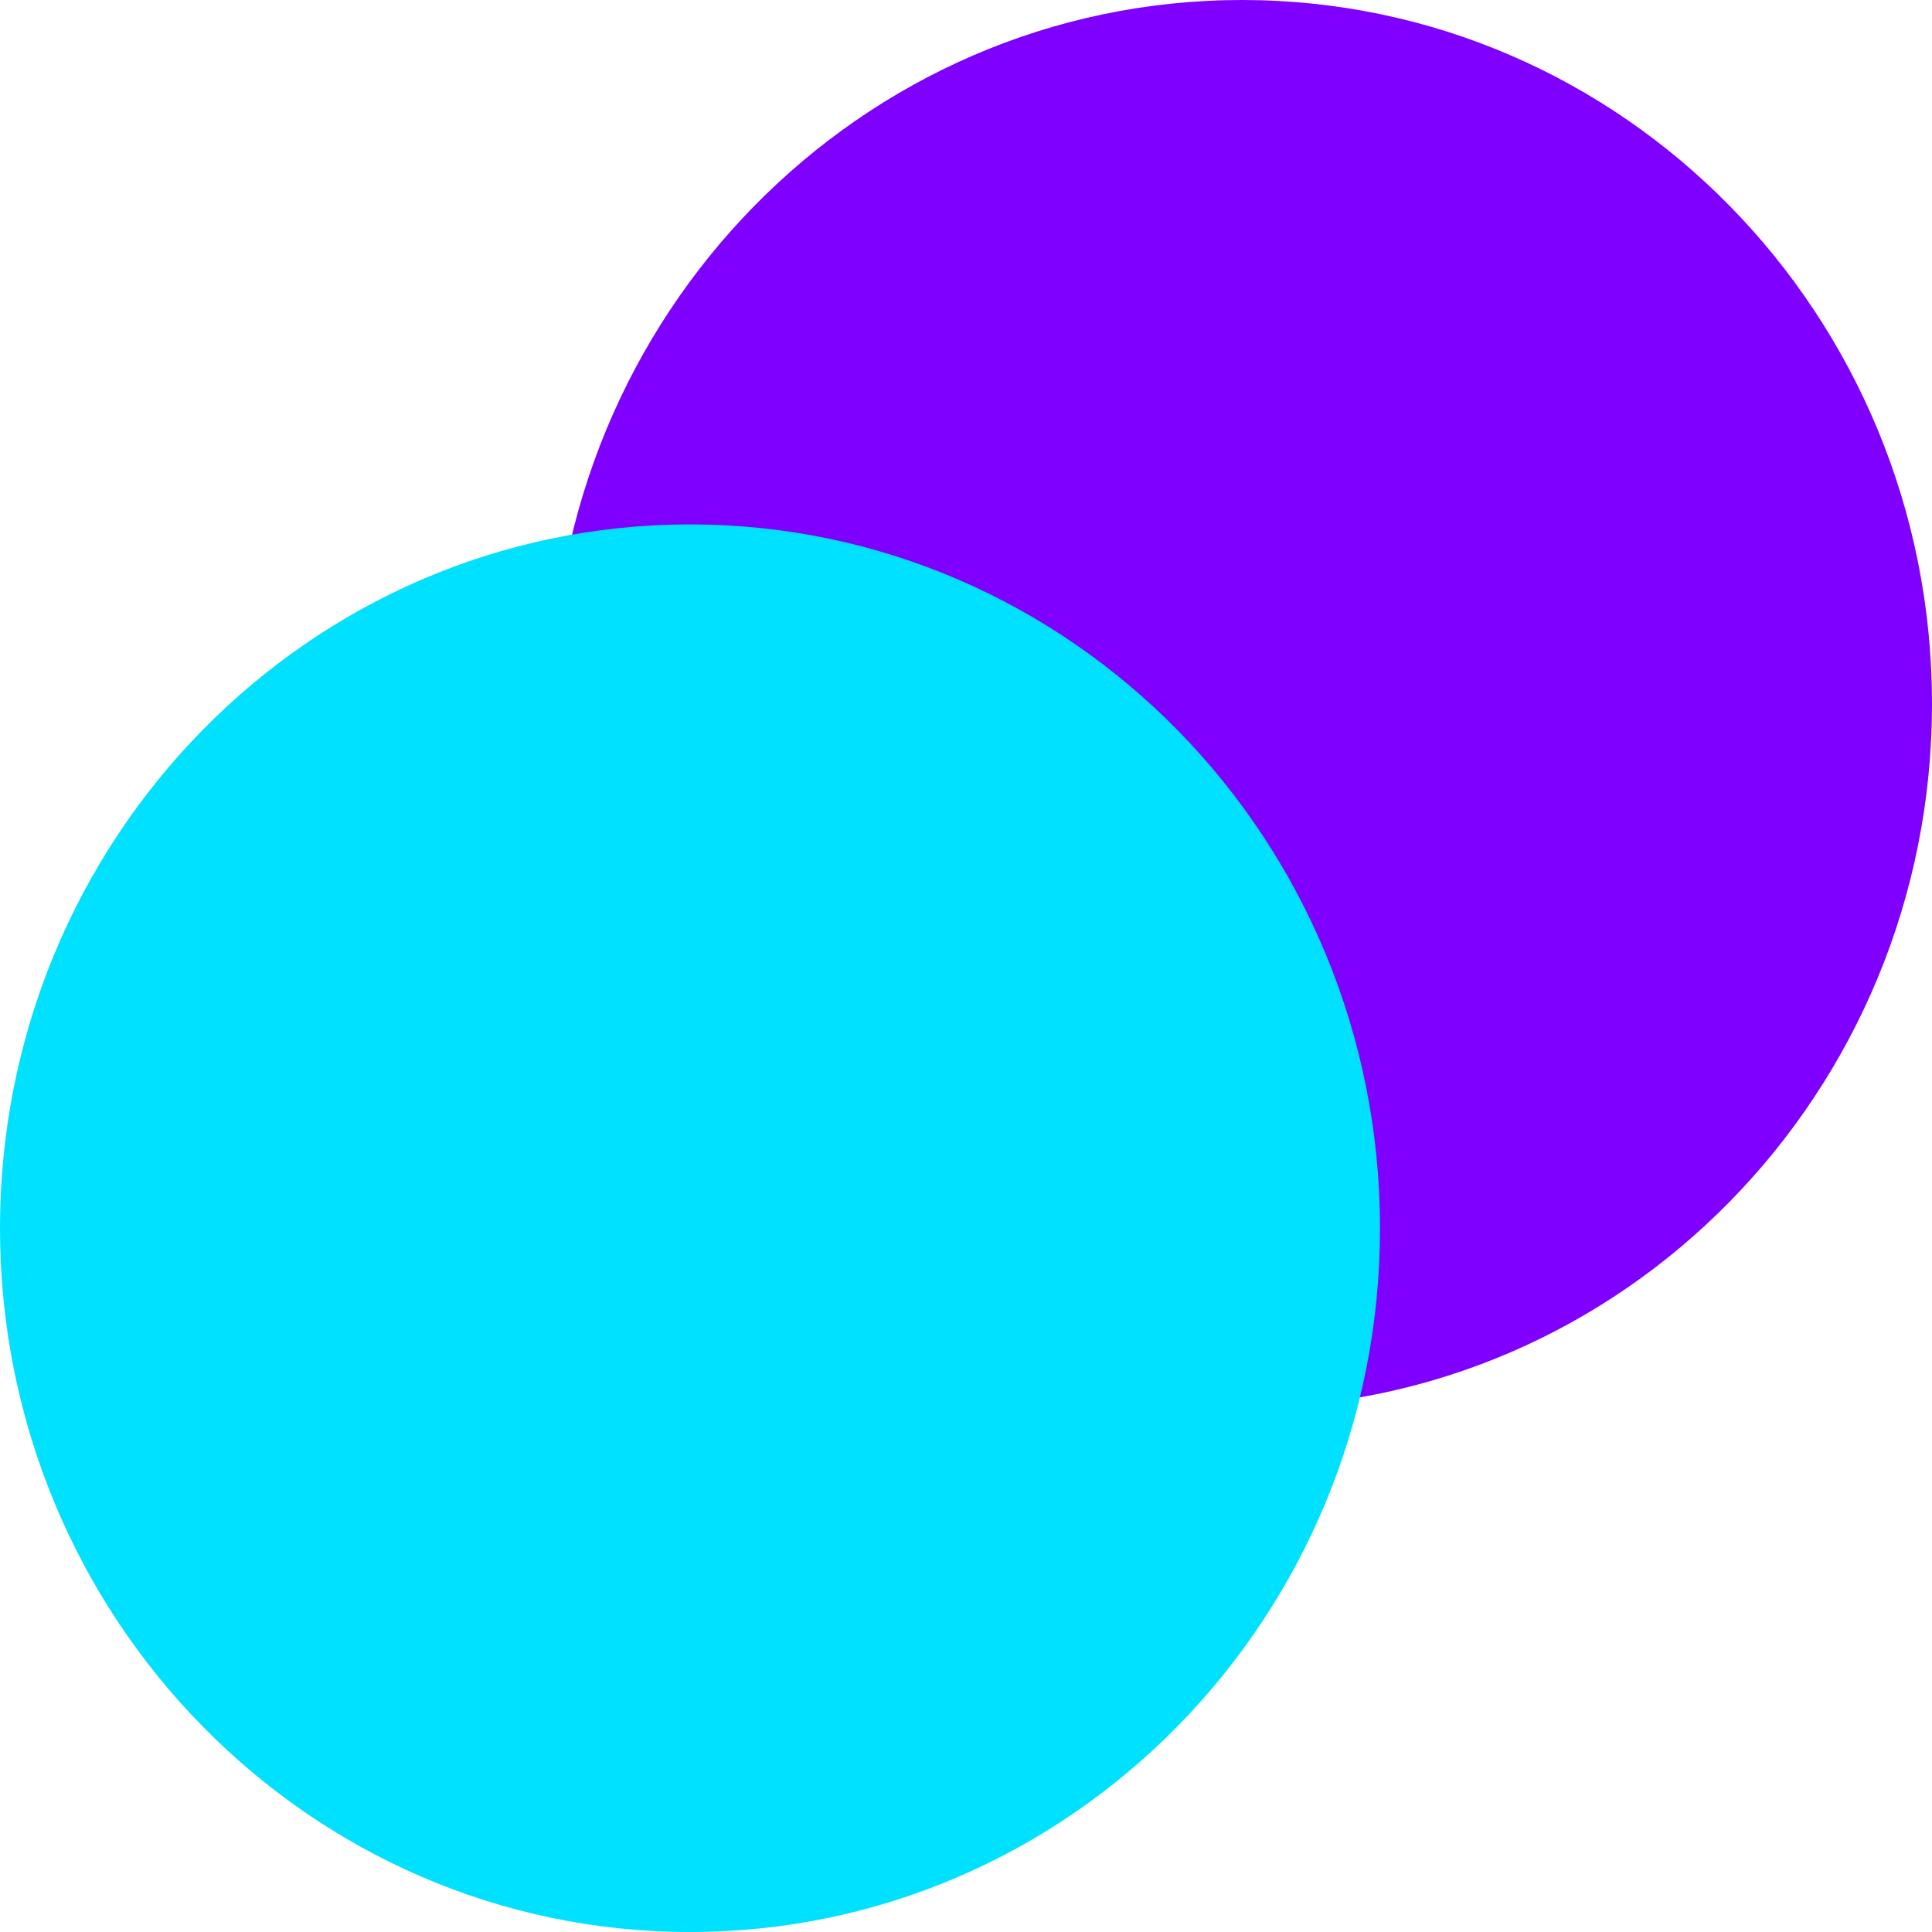 <svg width="70" height="70" viewBox="0 0 70 70" fill="none" xmlns="http://www.w3.org/2000/svg">
<g clip-path="url(#clip0_81_261)">
<path d="M20 25.5C20 39.584 31.193 51 45 51C58.807 51 70 39.584 70 25.5C70 11.417 58.807 0 45 0C31.193 0 20 11.417 20 25.5Z" fill="#8000FF"/>
<path d="M0 44.5C0 58.584 11.193 70 25 70C38.807 70 50 58.584 50 44.5C50 30.416 38.807 19 25 19C11.193 19 0 30.416 0 44.5Z" fill="#00E0FF"/>
</g>
<defs>
<clipPath id="clip0_81_261">
<rect width="70" height="70" fill="white"/>
</clipPath>
</defs>
</svg>

